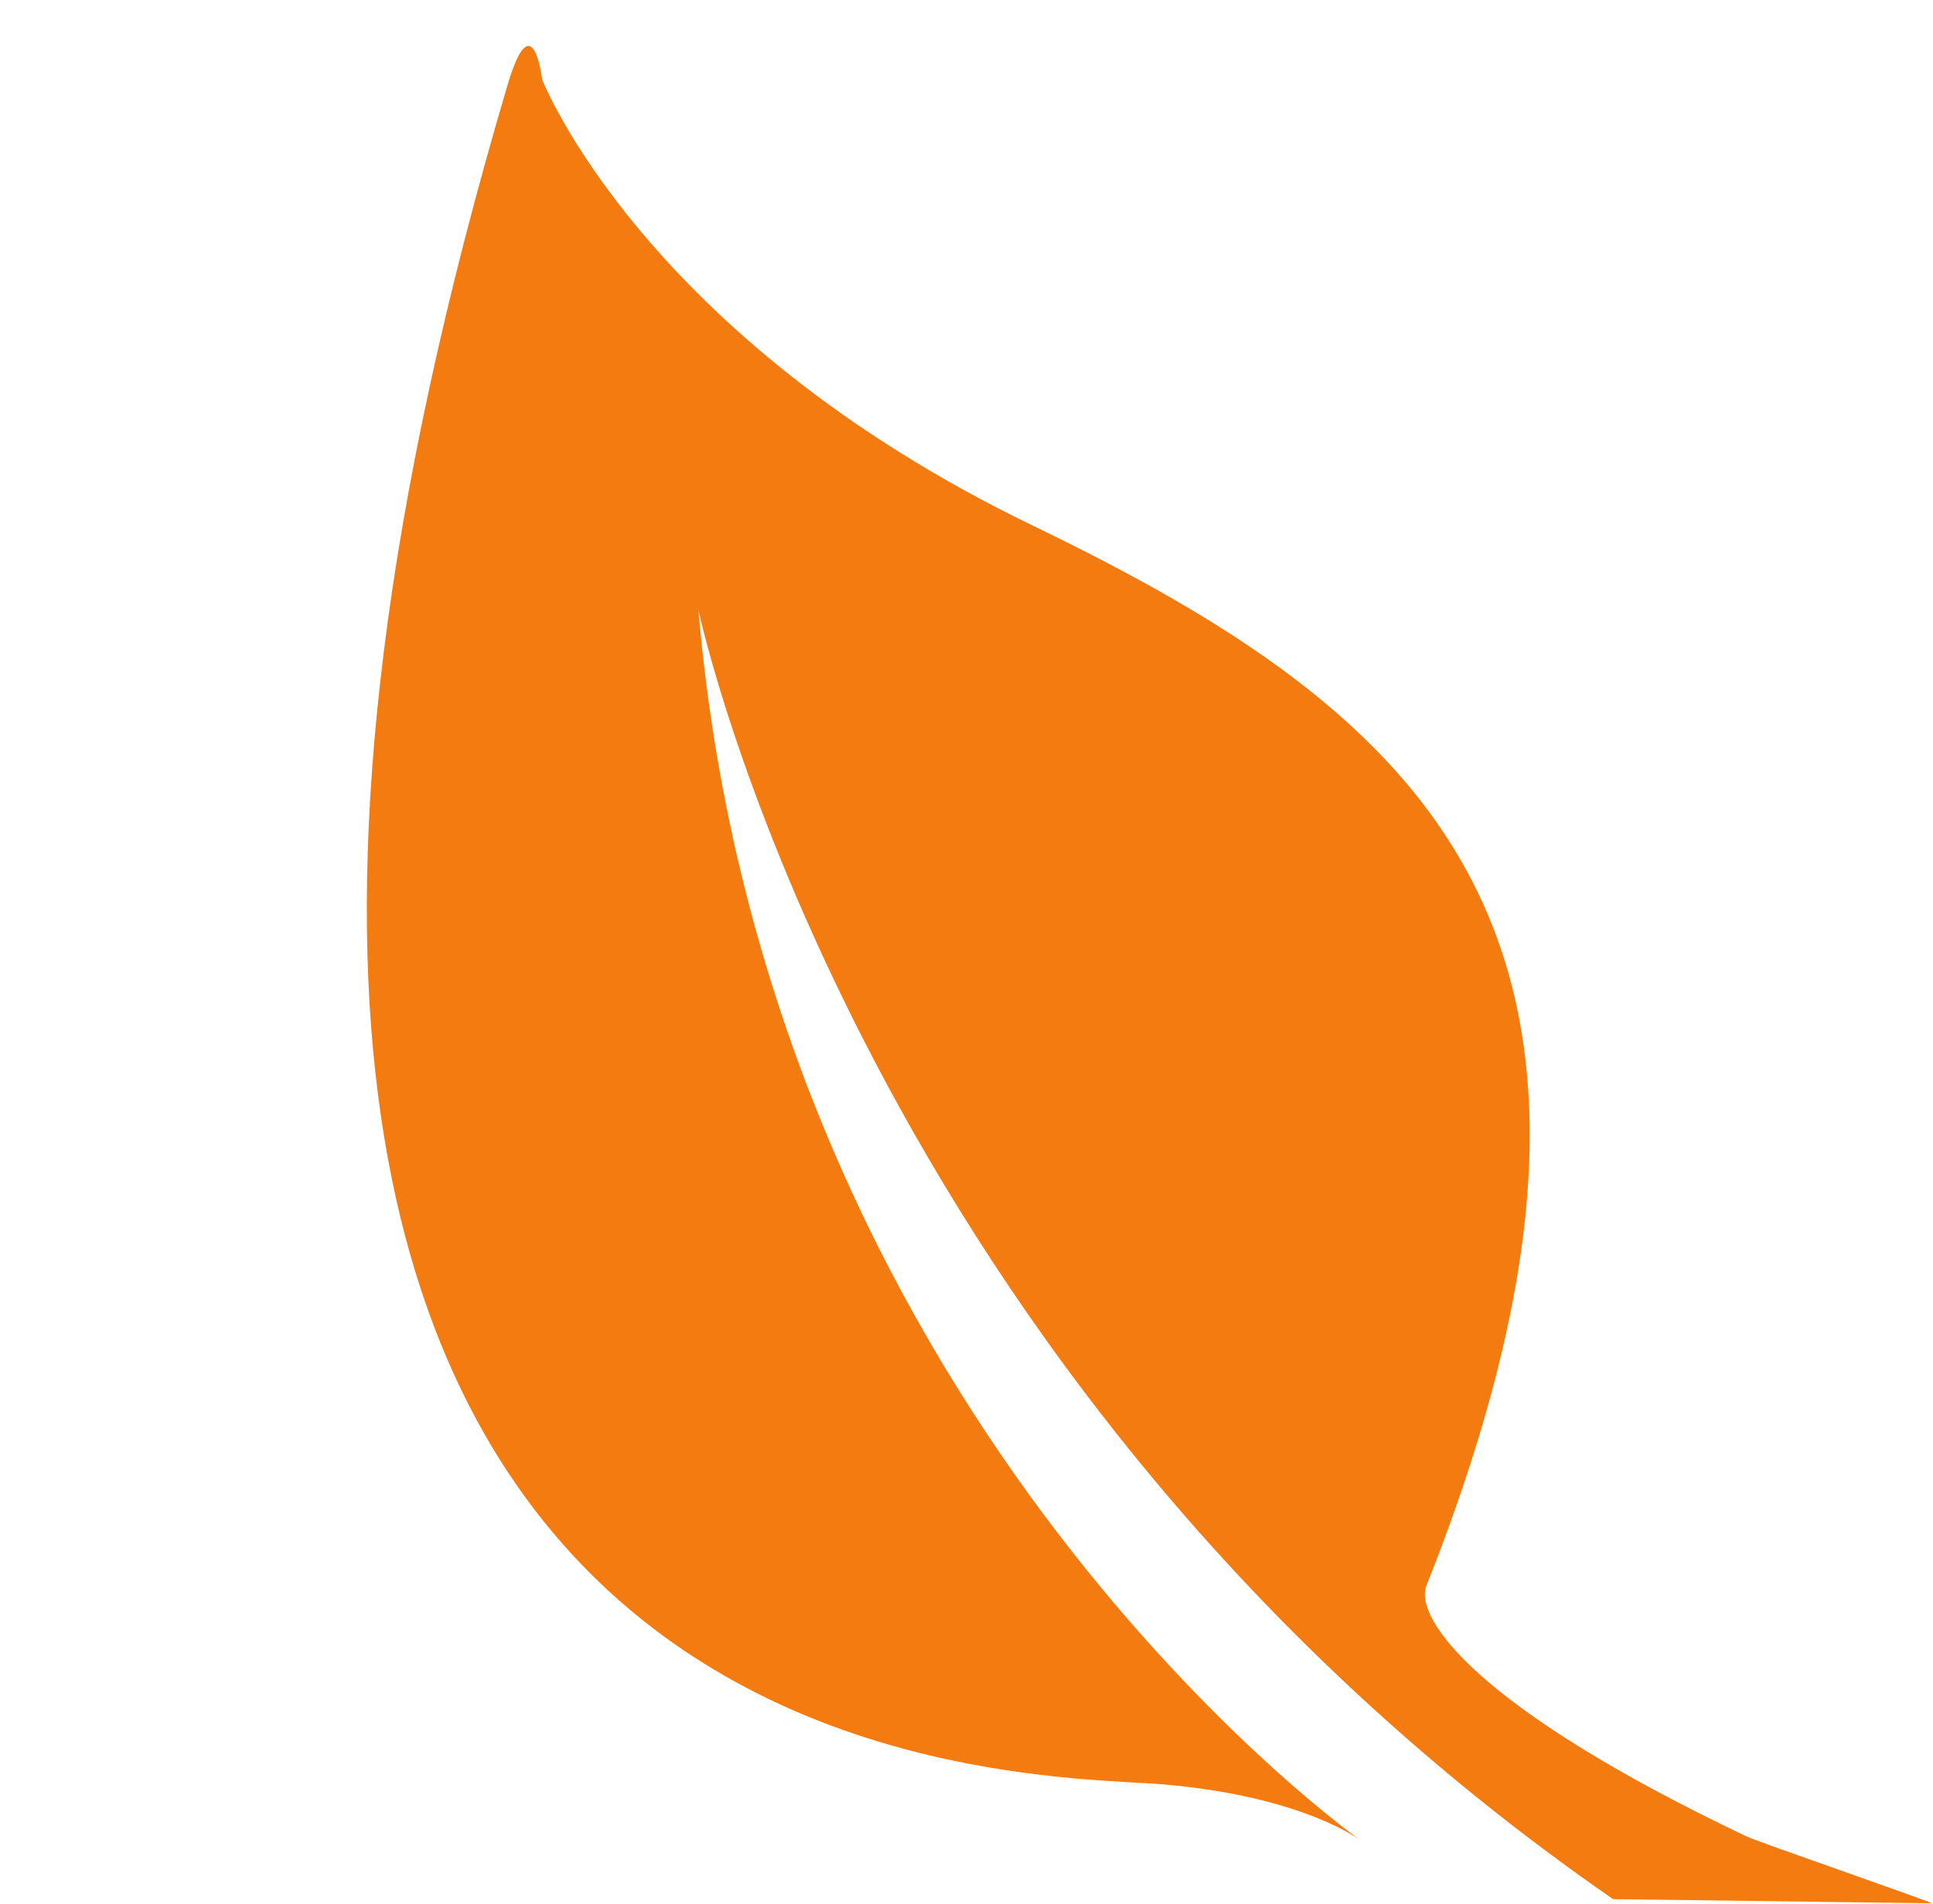 <?xml version="1.0" encoding="utf-8" ?>
<svg xmlns="http://www.w3.org/2000/svg" xmlns:xlink="http://www.w3.org/1999/xlink" width="1361" height="1341">
	<path fill="#F47B0F" transform="translate(258.271 32.355)" d="M877.518 1305.082C348.023 938.996 233.465 397.129 233.465 397.129C281.315 956.005 678.957 1248.763 699.235 1263.353C690.245 1257.108 648.894 1231.77 560.288 1224.222C458.959 1215.602 -258.271 1236.31 98.942 27.939C116.766 -32.355 123.473 23.711 123.473 23.711C123.473 23.711 194.382 205.254 469.242 337.959C744.103 470.672 927.695 626.639 746.066 1084.222C737.188 1106.62 779.669 1169.824 971.626 1260.993C979.479 1264.723 1094.921 1304.636 1102 1308L877.518 1305.082Z" fill-rule="evenodd"/>
</svg>

